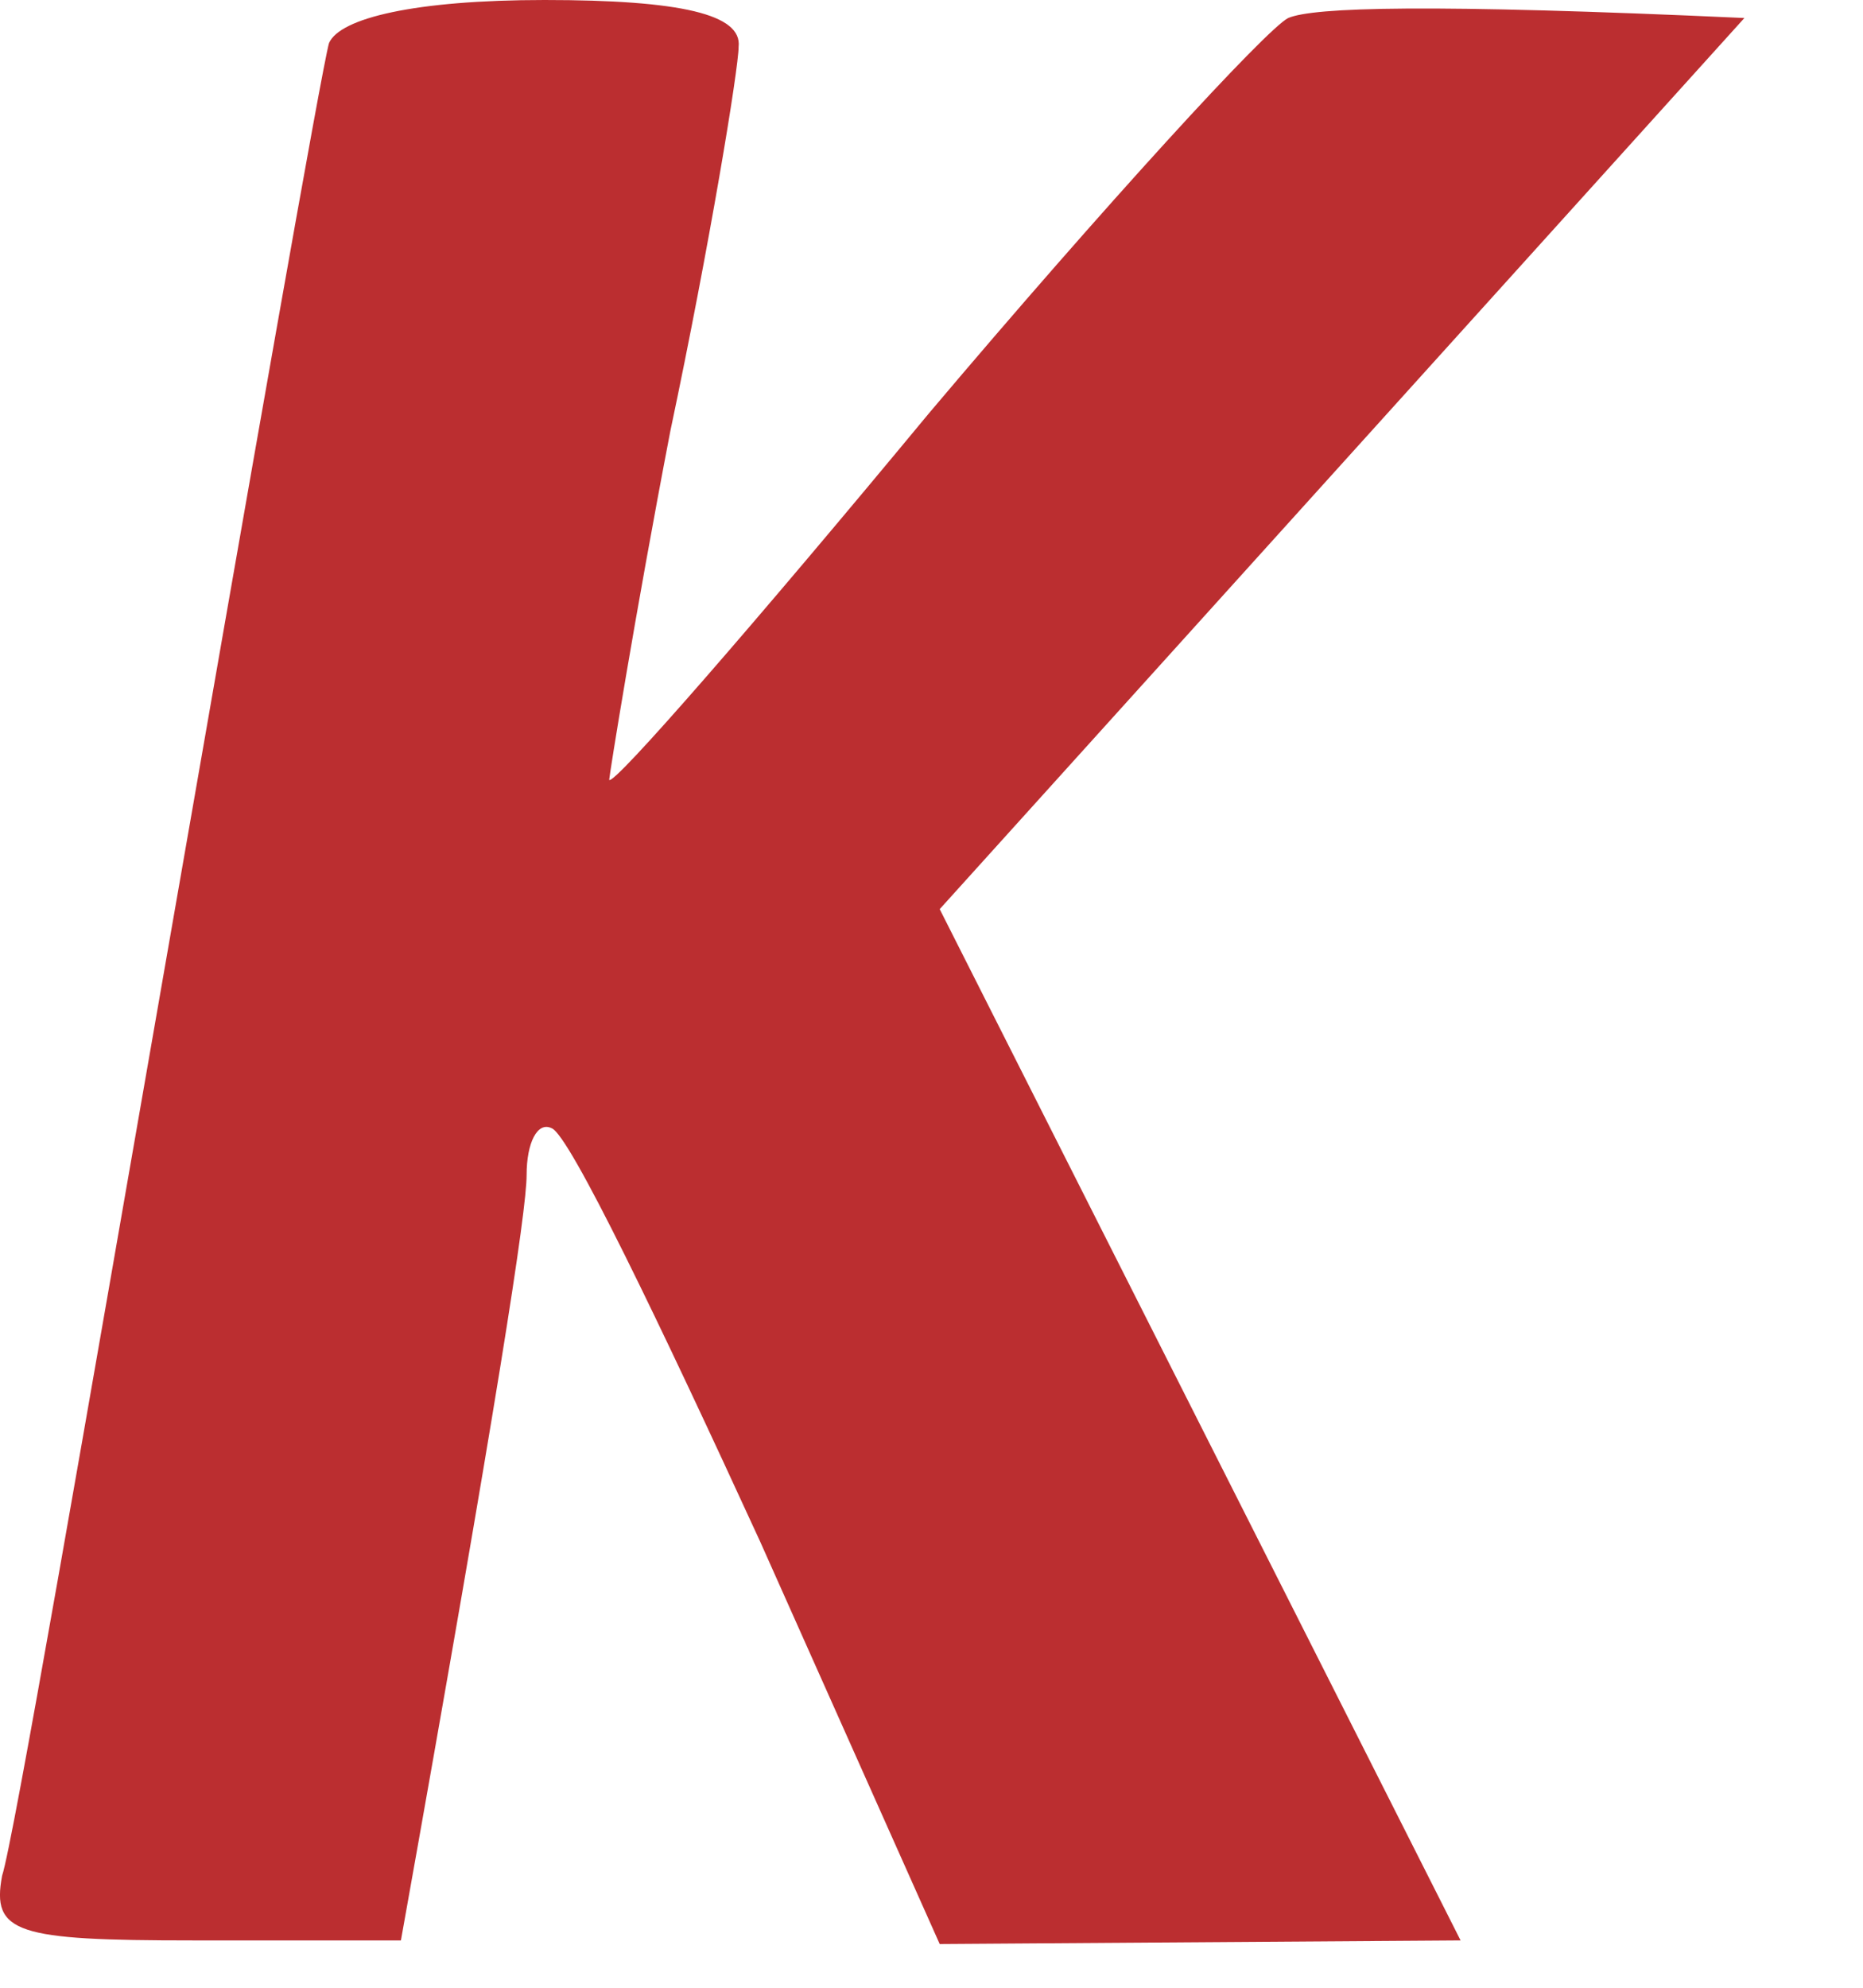 <?xml version="1.0" encoding="utf-8"?>
<svg xmlns="http://www.w3.org/2000/svg" fill="none" height="100%" overflow="visible" preserveAspectRatio="none" style="display: block;" viewBox="0 0 15 16" width="100%">
<path clip-rule="evenodd" d="M4.385 0C5.484 0 5.976 0.116 5.947 0.376C5.947 0.55 5.715 1.967 5.397 3.471C5.108 4.975 4.905 6.248 4.905 6.277C4.934 6.334 6.091 5.004 7.48 3.326C8.897 1.649 10.198 0.231 10.372 0.145C10.575 0.058 11.5 0.029 14.045 0.145L7.566 7.318L11.76 15.619L7.566 15.648L6.12 12.408C5.31 10.644 4.587 9.14 4.443 9.082C4.327 9.024 4.24 9.198 4.24 9.458C4.24 9.747 4.009 11.252 3.228 15.619H1.55C0.133 15.619 -0.07 15.561 0.017 15.098C0.104 14.838 0.682 11.483 1.348 7.665C2.013 3.847 2.591 0.55 2.649 0.347C2.736 0.145 3.343 0 4.385 0Z" fill="#B51D1F" fill-rule="evenodd" id="Path 0" opacity="0.92"/>
</svg>